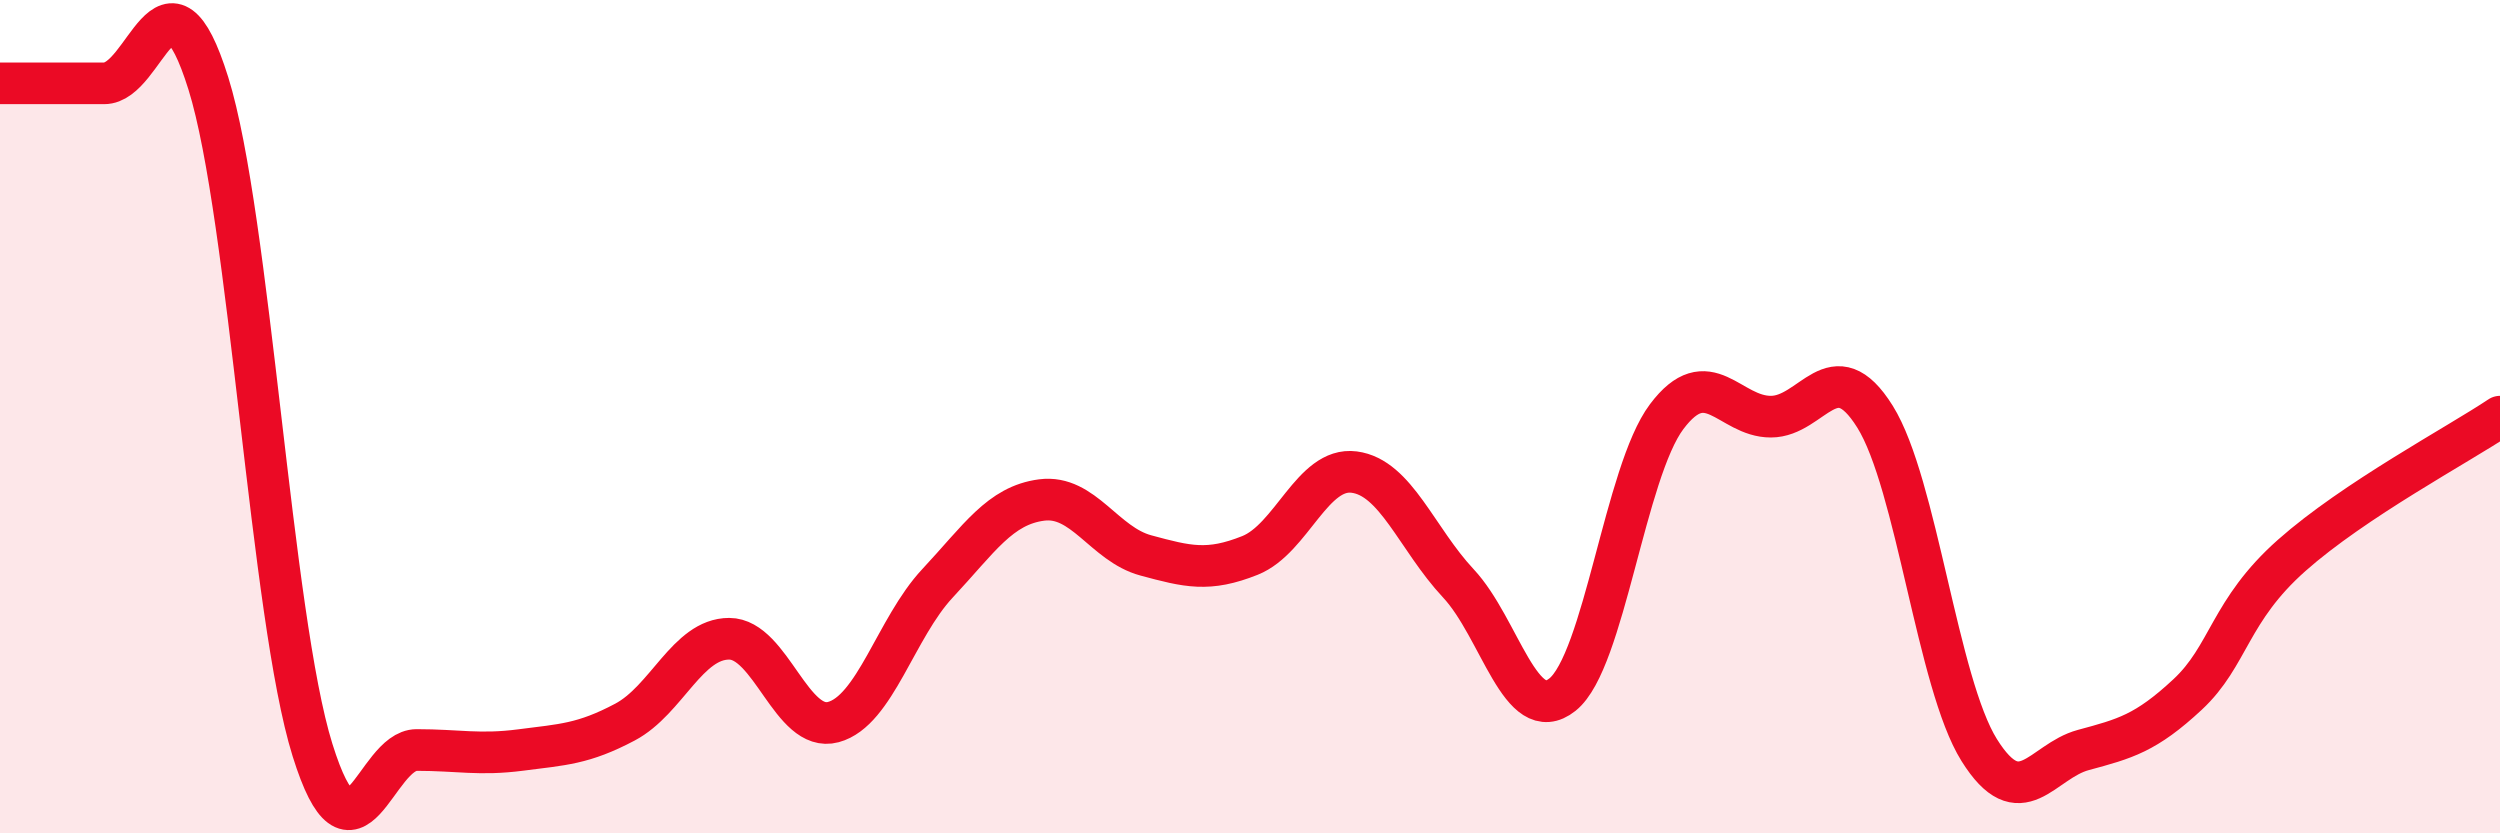 
    <svg width="60" height="20" viewBox="0 0 60 20" xmlns="http://www.w3.org/2000/svg">
      <path
        d="M 0,2 C 0.5,2 1.5,2 2.5,2 C 3.5,2 4,-1.2 5,2 C 6,5.2 6.5,14.8 7.5,18 C 8.5,21.2 9,18 10,18 C 11,18 11.5,18.13 12.5,18 C 13.5,17.87 14,17.86 15,17.33 C 16,16.8 16.5,15.33 17.5,15.33 C 18.5,15.33 19,17.6 20,17.33 C 21,17.06 21.5,15.07 22.5,14 C 23.5,12.93 24,12.13 25,12 C 26,11.87 26.5,13.06 27.5,13.33 C 28.5,13.6 29,13.73 30,13.33 C 31,12.93 31.5,11.2 32.5,11.33 C 33.5,11.46 34,12.93 35,14 C 36,15.07 36.5,17.47 37.5,16.67 C 38.5,15.87 39,11.33 40,10 C 41,8.67 41.5,10 42.5,10 C 43.5,10 44,8.4 45,10 C 46,11.6 46.5,16.4 47.5,18 C 48.5,19.6 49,18.27 50,18 C 51,17.73 51.5,17.6 52.5,16.67 C 53.5,15.74 53.5,14.66 55,13.33 C 56.5,12 59,10.67 60,10L60 20L0 20Z"
        fill="#EB0A25"
        opacity="0.1"
        stroke-linecap="round"
        stroke-linejoin="round"
      />
      <path
        d="M 0,2 C 0.5,2 1.5,2 2.5,2 C 3.5,2 4,-1.2 5,2 C 6,5.2 6.5,14.8 7.5,18 C 8.5,21.2 9,18 10,18 C 11,18 11.5,18.13 12.5,18 C 13.5,17.87 14,17.86 15,17.33 C 16,16.8 16.5,15.33 17.5,15.33 C 18.5,15.33 19,17.6 20,17.33 C 21,17.06 21.5,15.07 22.5,14 C 23.5,12.93 24,12.13 25,12 C 26,11.87 26.5,13.06 27.5,13.33 C 28.5,13.6 29,13.73 30,13.33 C 31,12.93 31.5,11.2 32.5,11.33 C 33.5,11.46 34,12.93 35,14 C 36,15.07 36.5,17.47 37.5,16.67 C 38.5,15.87 39,11.33 40,10 C 41,8.67 41.5,10 42.5,10 C 43.5,10 44,8.4 45,10 C 46,11.6 46.5,16.4 47.5,18 C 48.5,19.6 49,18.27 50,18 C 51,17.73 51.5,17.6 52.5,16.67 C 53.5,15.74 53.5,14.66 55,13.33 C 56.5,12 59,10.67 60,10"
        stroke="#EB0A25"
        stroke-width="1"
        fill="none"
        stroke-linecap="round"
        stroke-linejoin="round"
      />
    </svg>
  